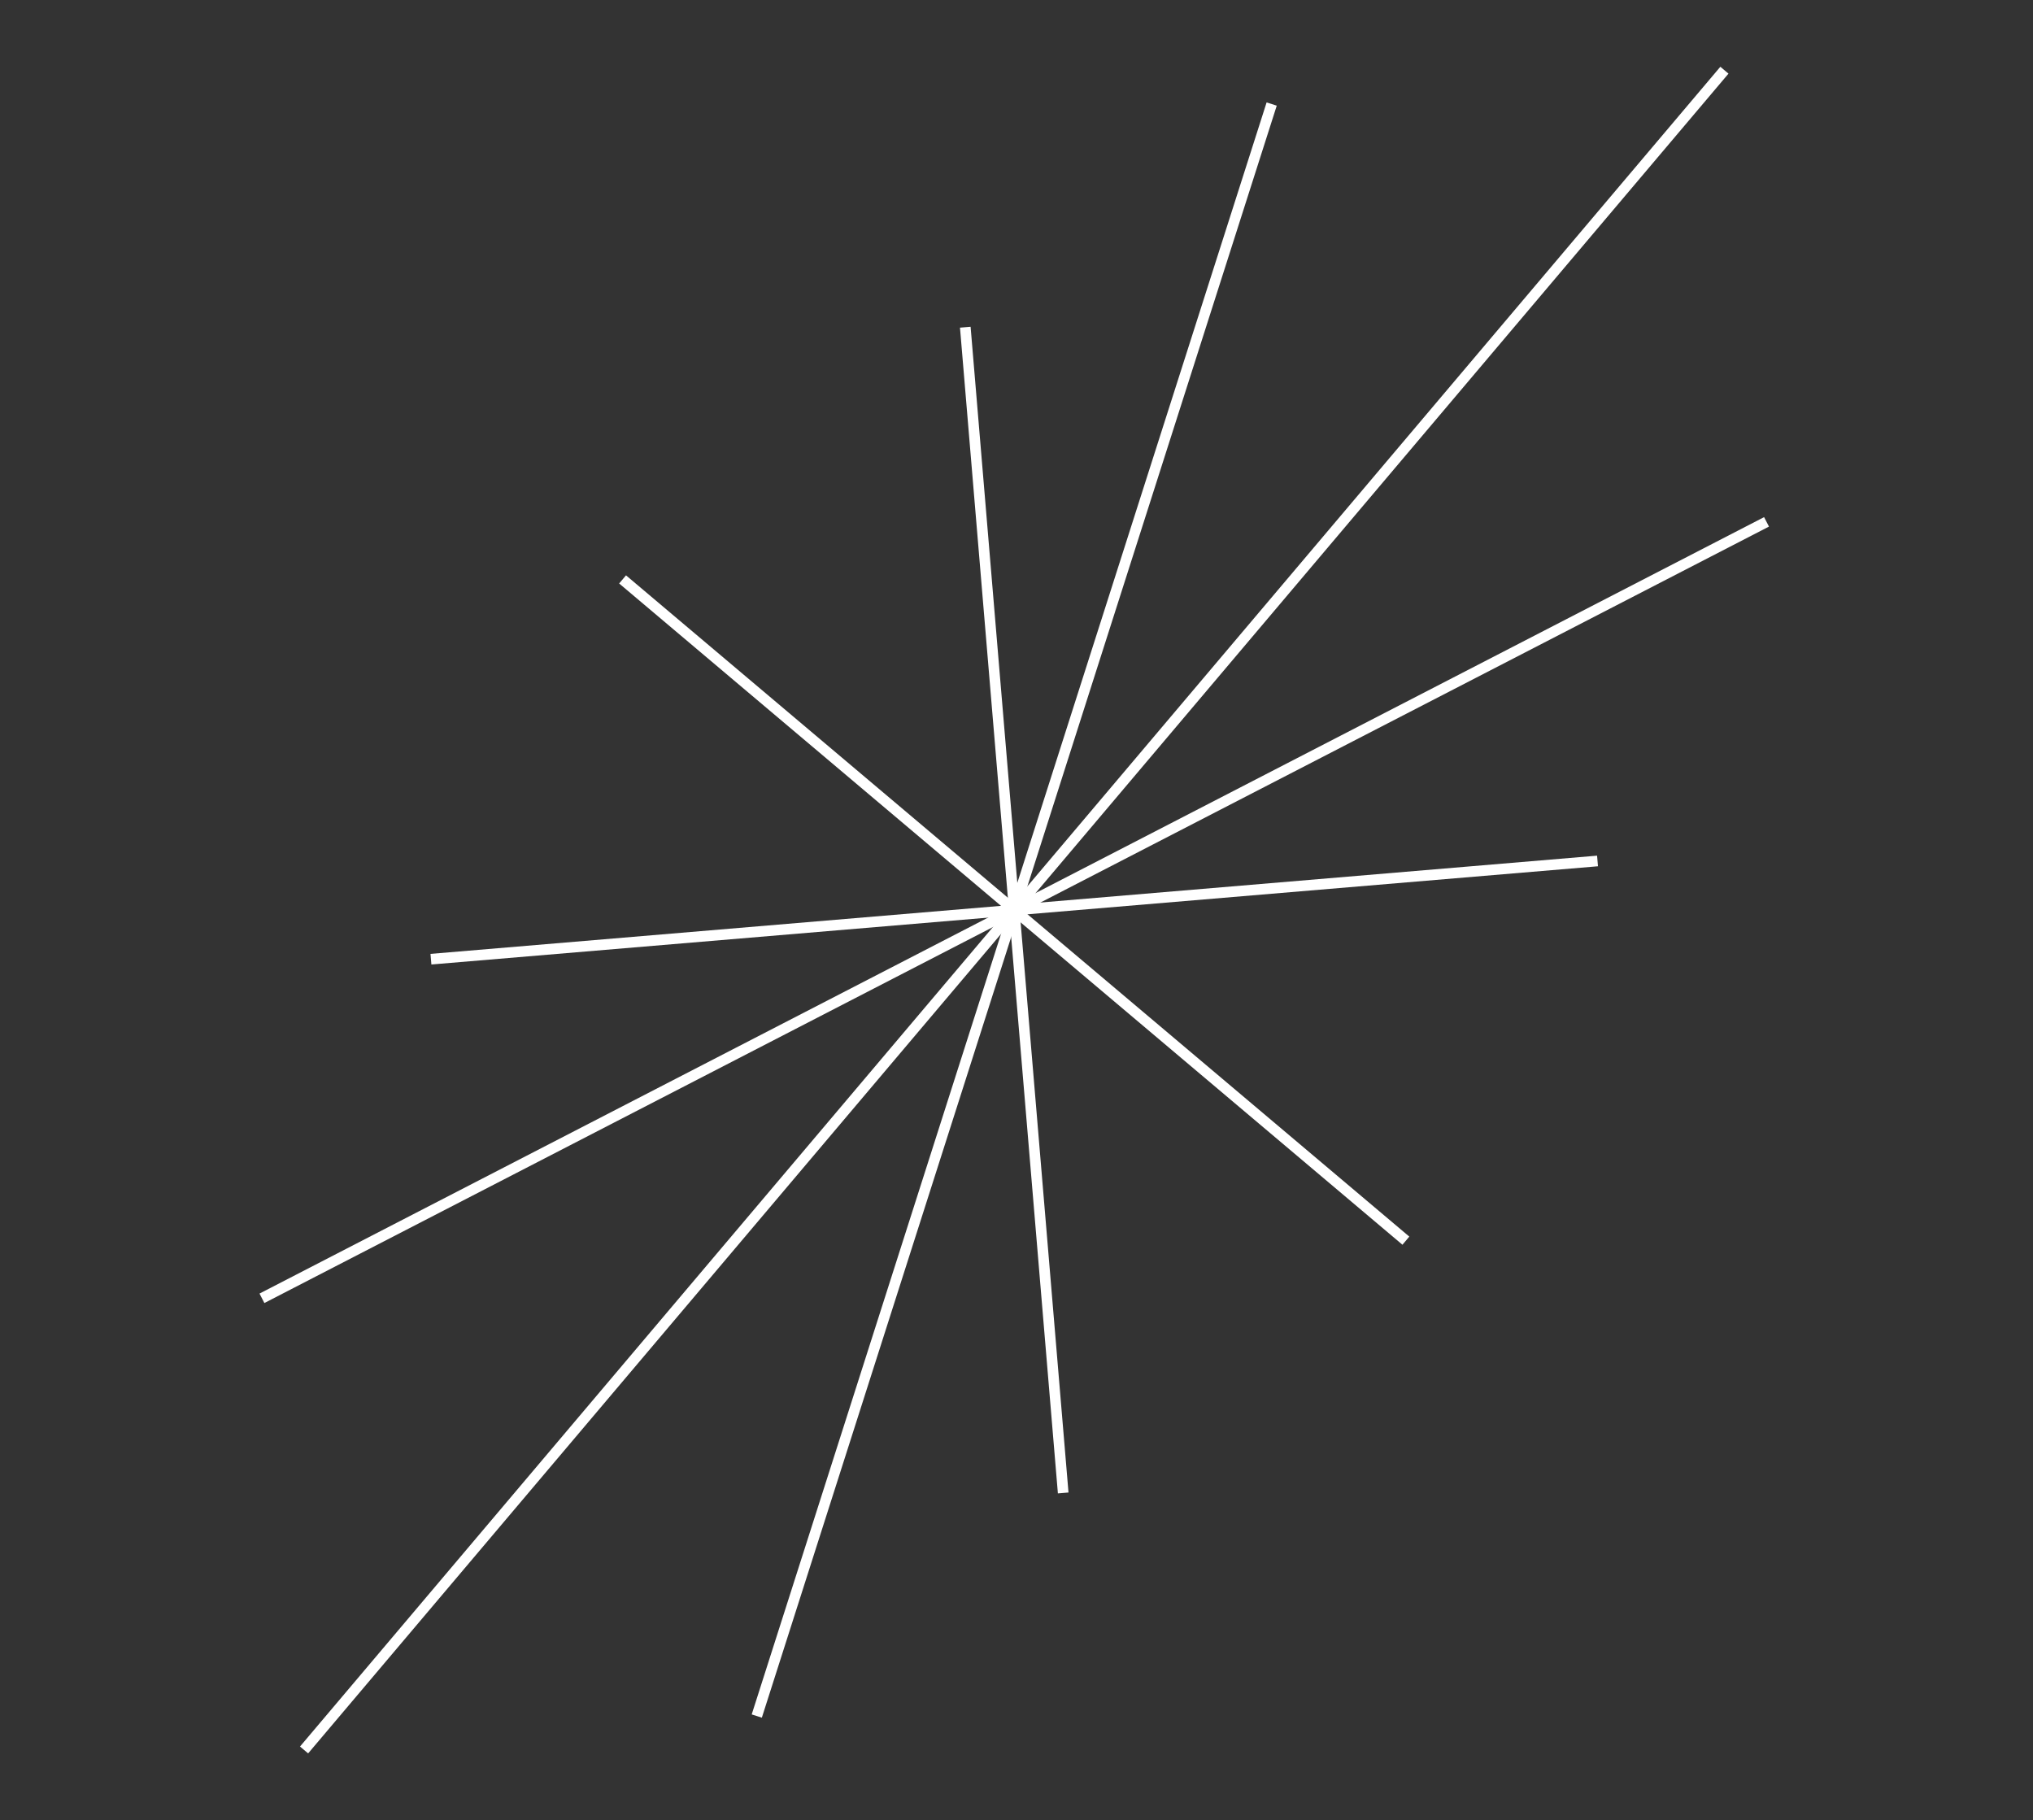 <?xml version="1.0" encoding="UTF-8"?> <svg xmlns="http://www.w3.org/2000/svg" width="191" height="171" viewBox="0 0 191 171" fill="none"><rect x="0" y="0" width="191" height="171" fill="#333333" stroke="none"/> <path d="M162.009 6.595L28.567 164.403" stroke="white" stroke-miterlimit="10" stroke-linejoin="round"></path> <path d="M132.082 116.557L58.491 54.434" stroke="white" stroke-miterlimit="10" stroke-linejoin="round"></path> <path d="M99.887 140.258L90.689 30.74" stroke="white" stroke-miterlimit="10" stroke-linejoin="round"></path> <path d="M71.099 161.217L119.474 9.774" stroke="white" stroke-miterlimit="10" stroke-linejoin="round"></path> <path d="M24.61 121.971L165.965 49.027" stroke="white" stroke-miterlimit="10" stroke-linejoin="round"></path> <path d="M40.487 90.113L150.087 80.885" stroke="white" stroke-miterlimit="10" stroke-linejoin="round"></path> </svg> 